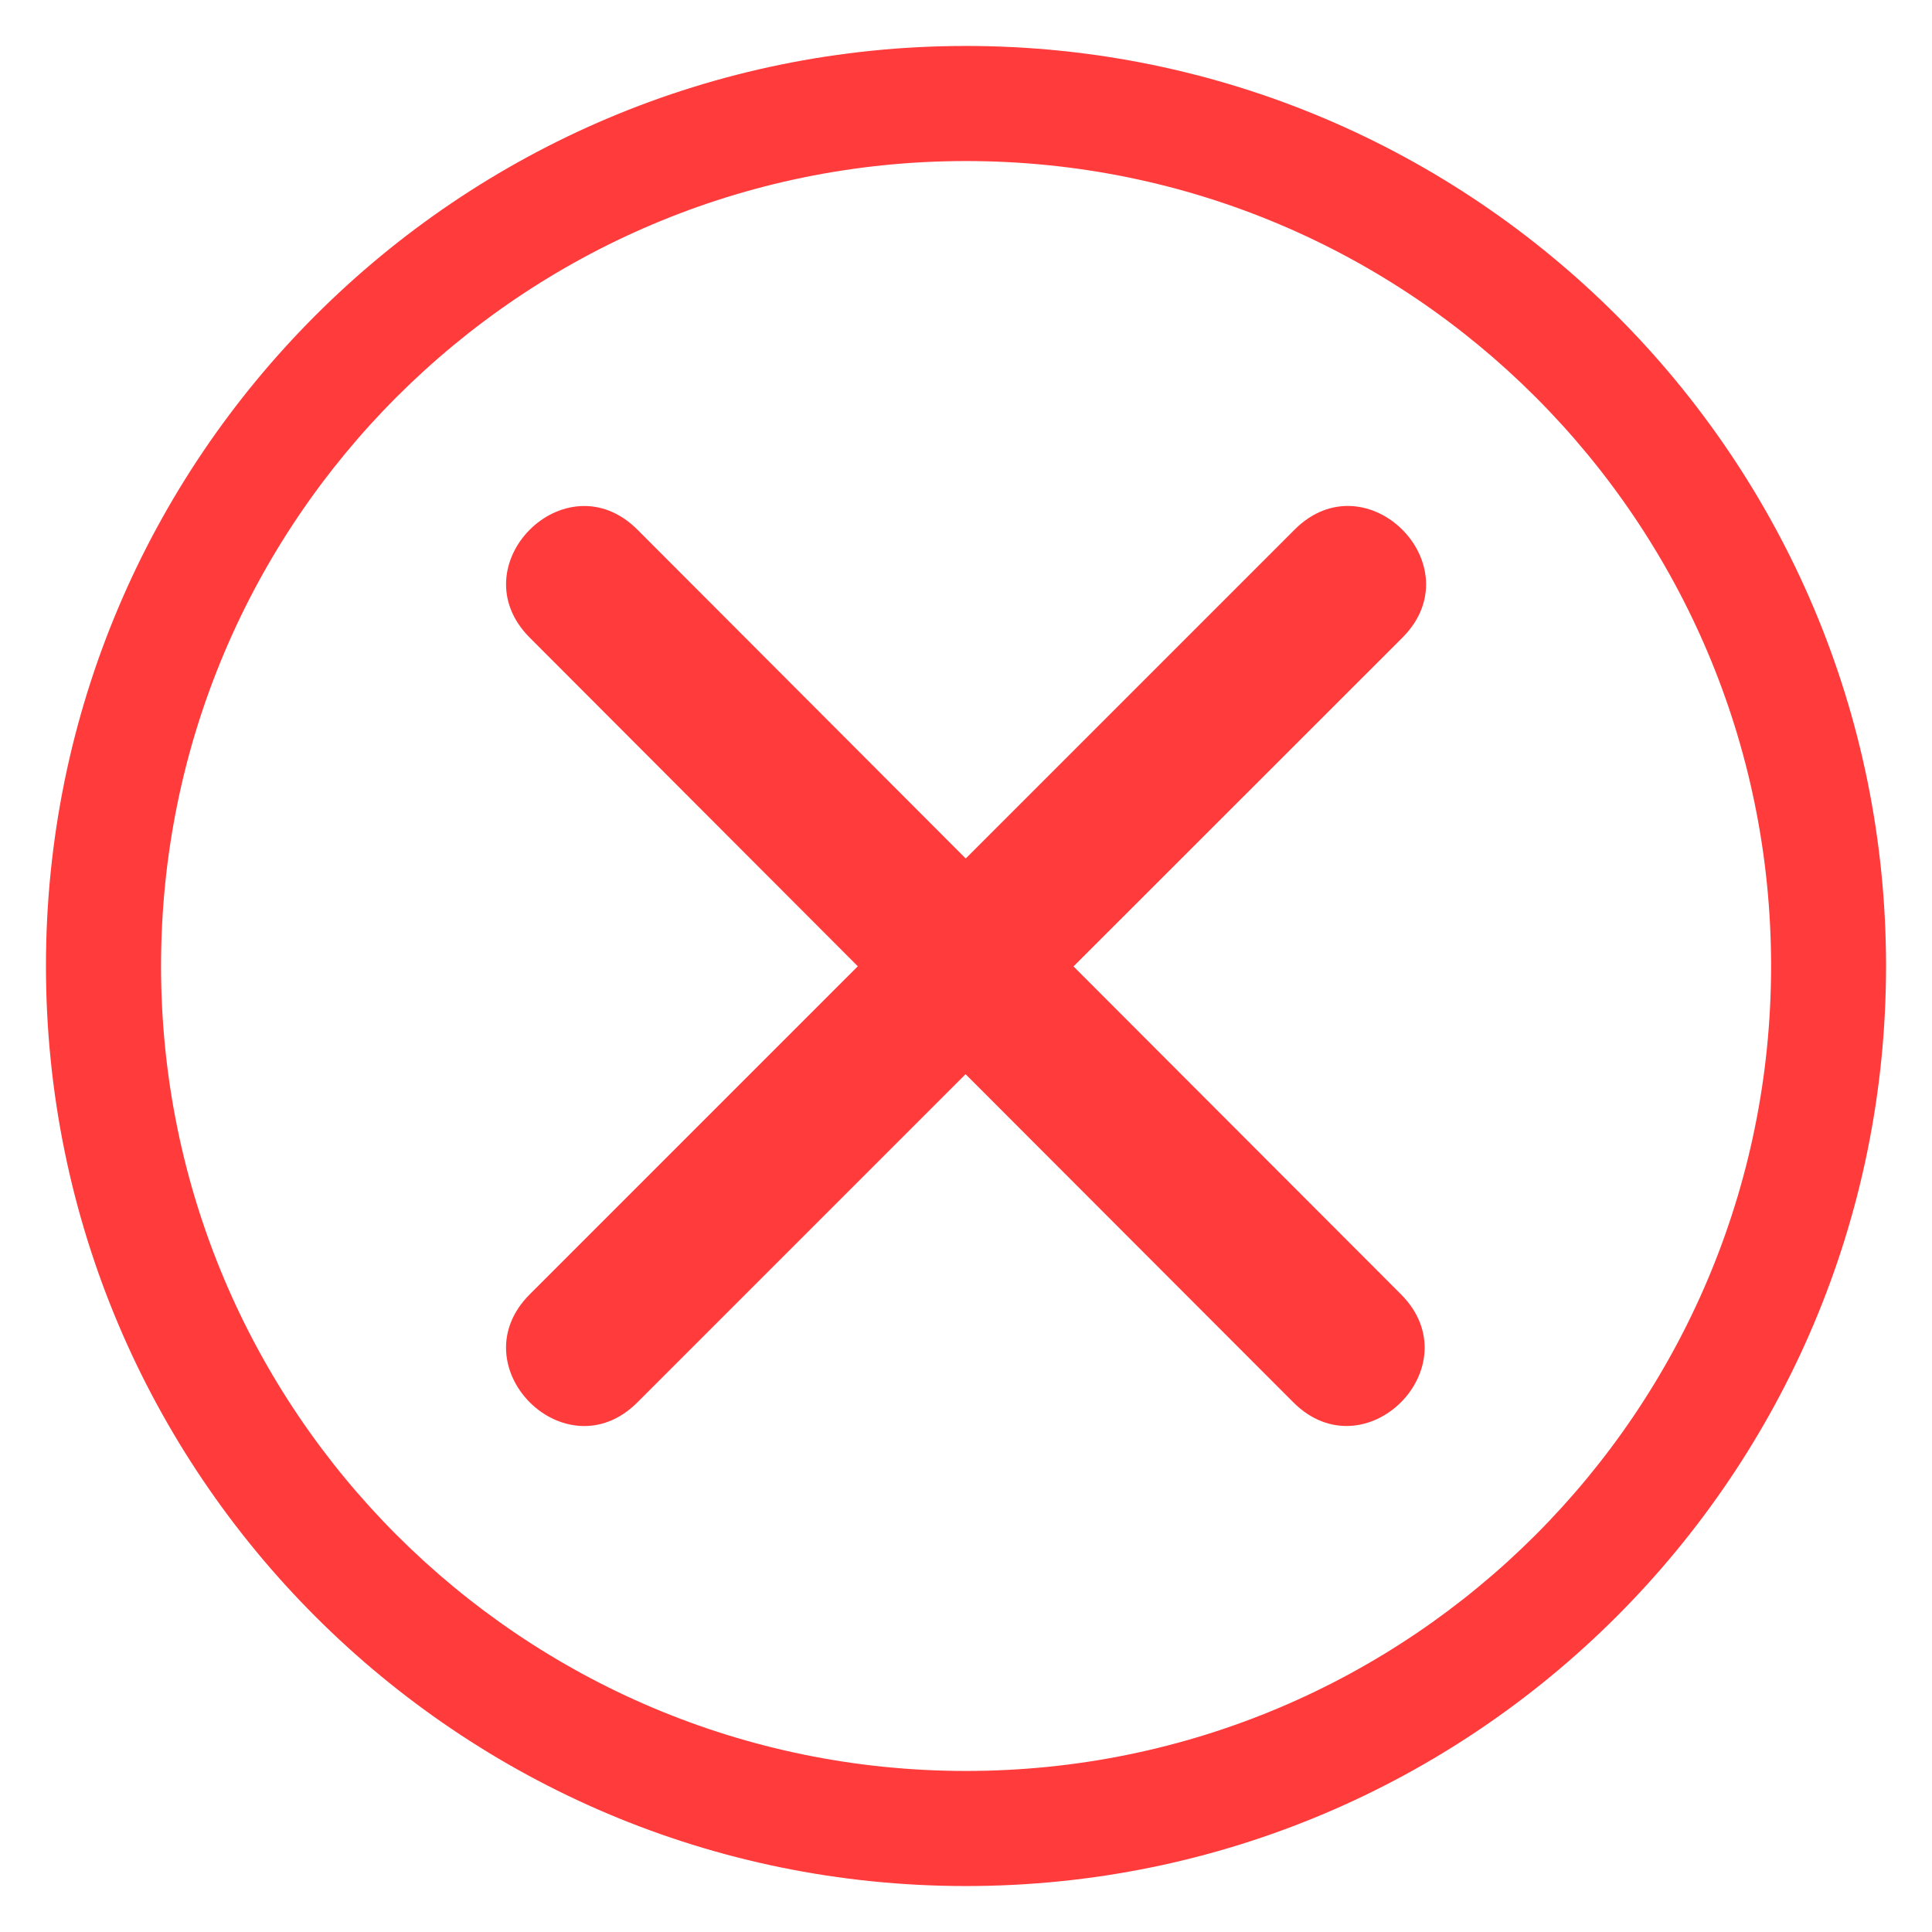 <svg width="14" height="14" viewBox="0 0 14 14" fill="none" xmlns="http://www.w3.org/2000/svg">
<path fill-rule="evenodd" clip-rule="evenodd" d="M7 13.667C3.318 13.667 0.333 10.682 0.333 7C0.333 3.318 3.318 0.333 7 0.333C10.682 0.333 13.667 3.318 13.667 7C13.667 10.682 10.682 13.667 7 13.667ZM7 12.833C10.222 12.833 12.834 10.222 12.834 7C12.834 3.778 10.222 1.167 7 1.167C3.779 1.167 1.167 3.778 1.167 7C1.167 10.222 3.779 12.833 7 12.833ZM9.381 3.838L6.998 6.221L4.62 3.839C4.099 3.317 3.318 4.099 3.839 4.621L6.216 7.002L3.839 9.379C3.318 9.9 4.098 10.683 4.619 10.162L6.997 7.784L9.371 10.161C9.892 10.683 10.672 9.901 10.152 9.379L7.779 7.003L10.162 4.621C10.683 4.1 9.902 3.317 9.381 3.838Z" fill="#FF3B3B"/>
</svg>
